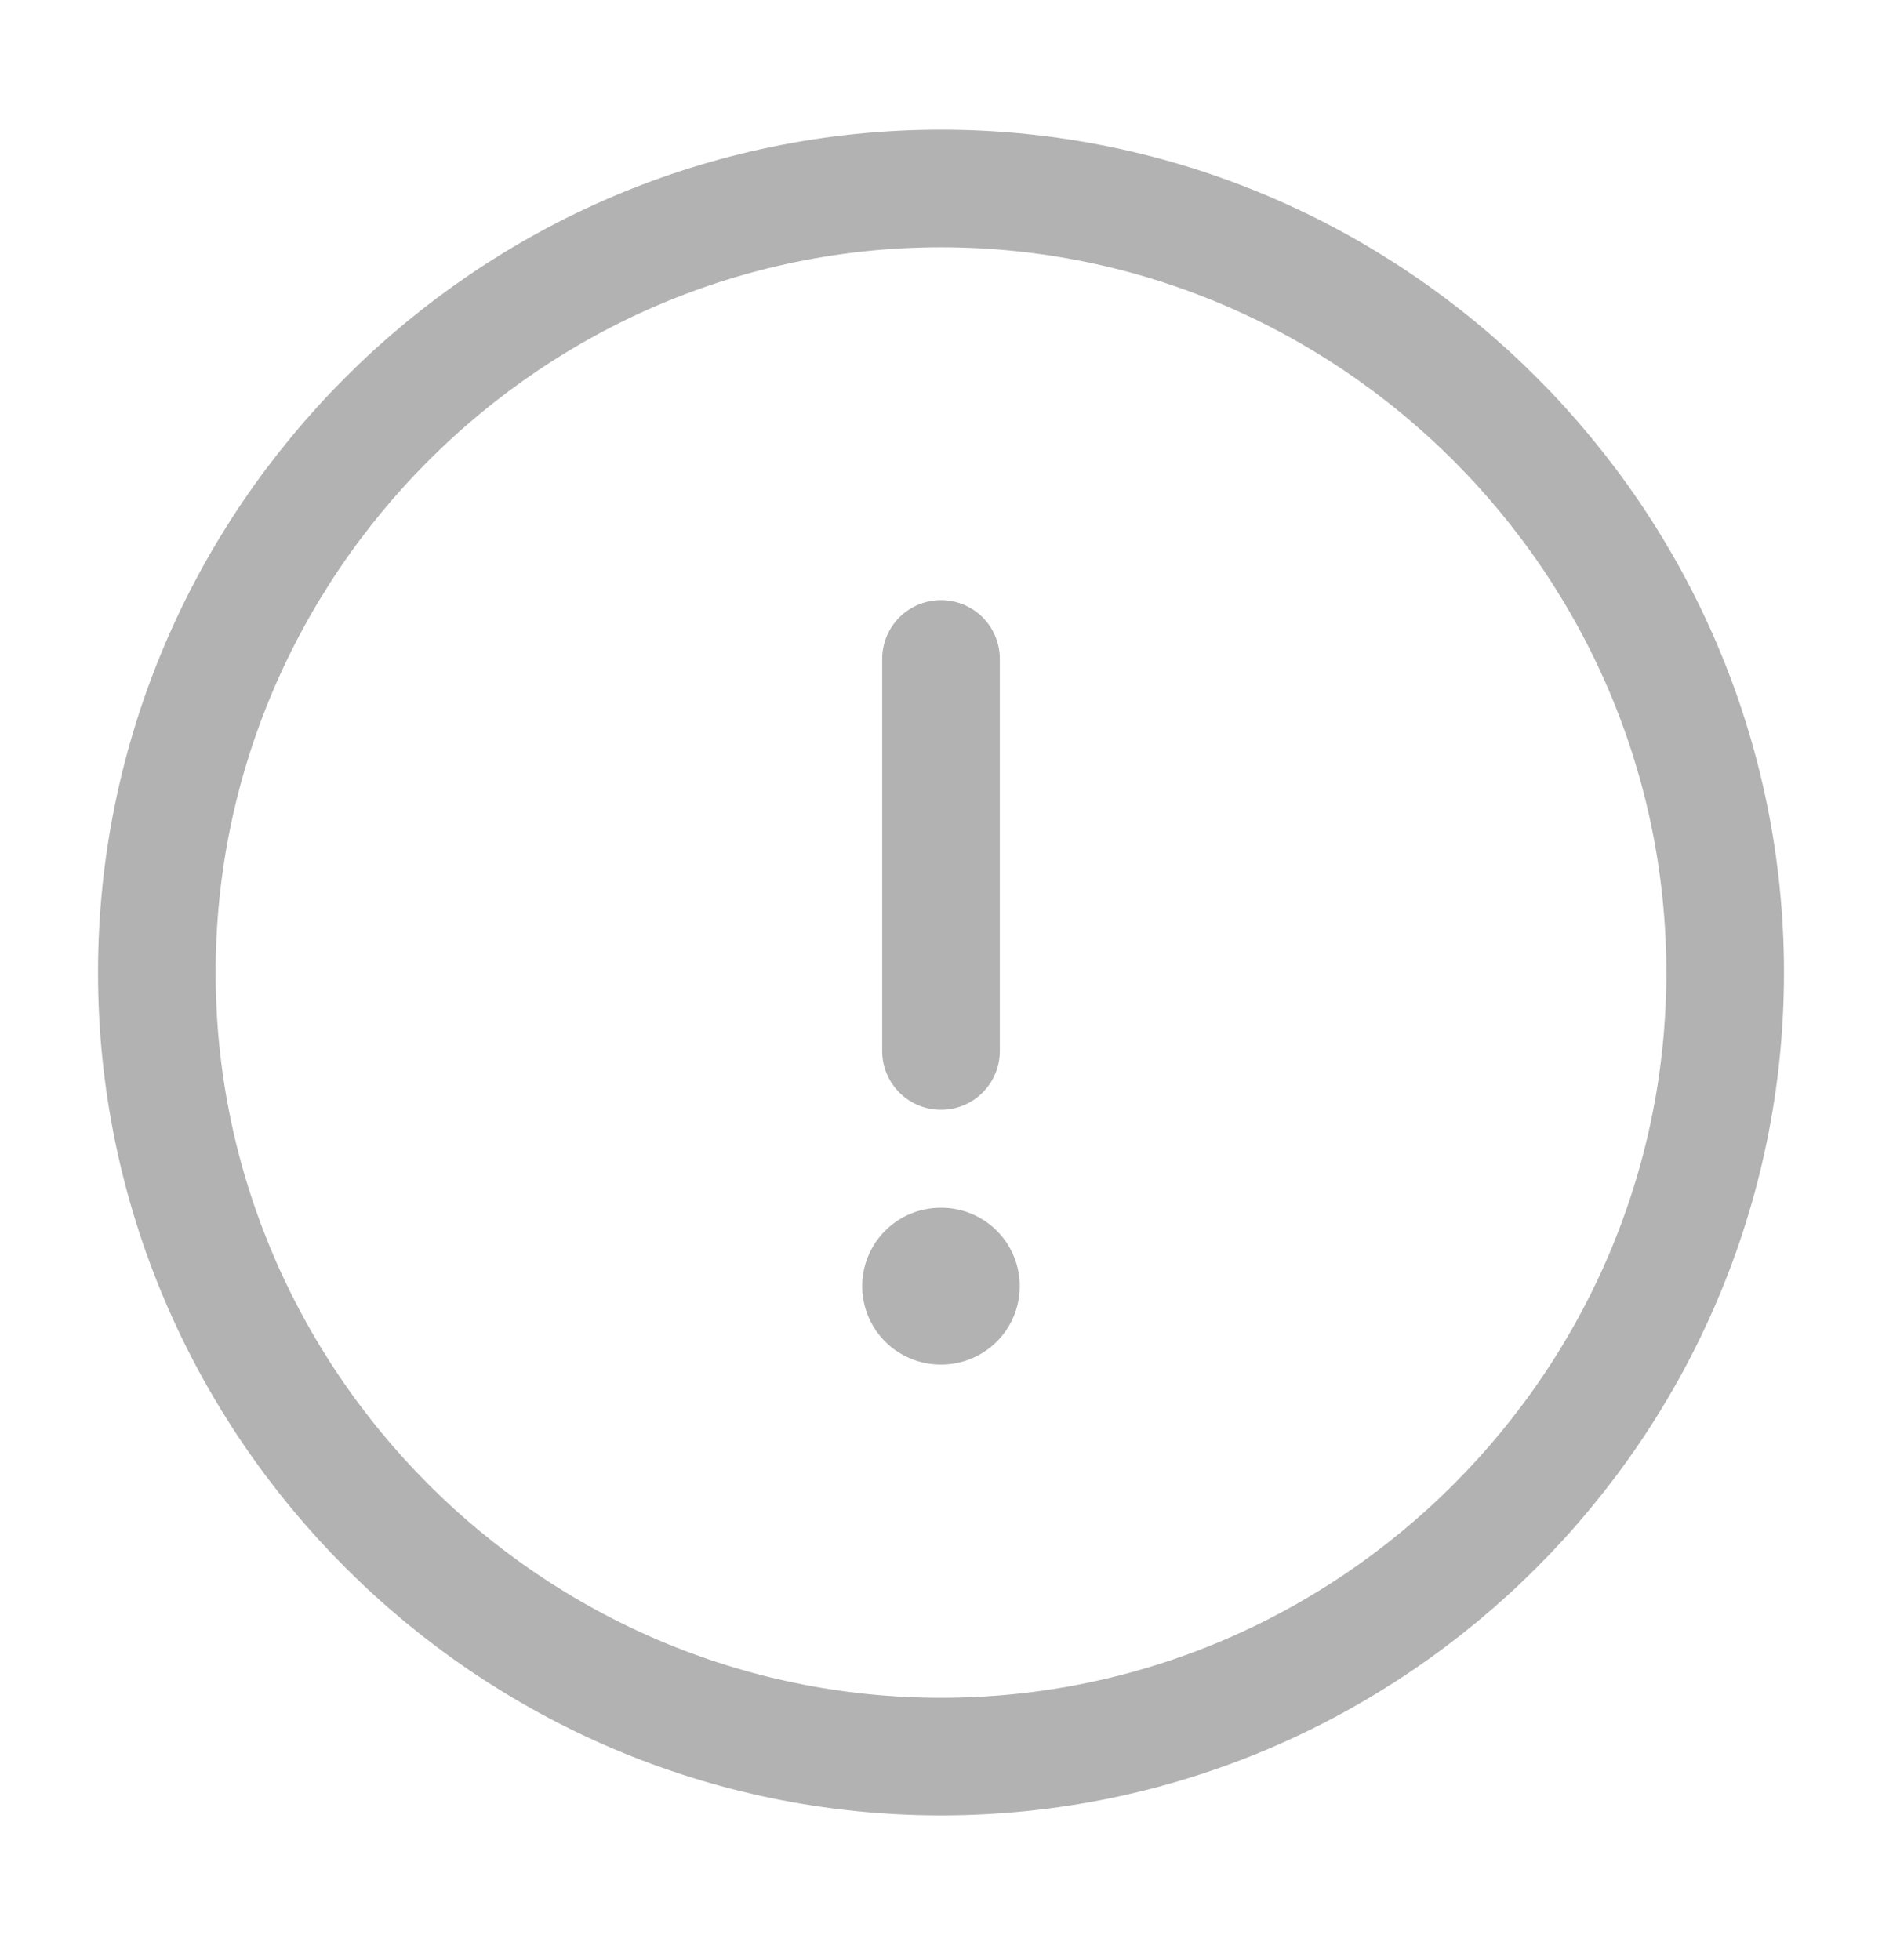 <svg width="24" height="25" viewBox="0 0 24 25" fill="none" xmlns="http://www.w3.org/2000/svg">
<path d="M12 22.404C17.5 22.404 22 17.904 22 12.405C22 6.904 17.5 2.404 12 2.404C6.5 2.404 2 6.904 2 12.405C2 17.904 6.5 22.404 12 22.404Z" stroke="#B2B2B2" stroke-width="1.5" stroke-linecap="round" stroke-linejoin="round"/>
<path d="M12 8.404V13.405" stroke="#B2B2B2" stroke-width="1.5" stroke-linecap="round" stroke-linejoin="round"/>
<path d="M11.995 16.404H12.004" stroke="#B2B2B2" stroke-width="2" stroke-linecap="round" stroke-linejoin="round"/>
</svg>
